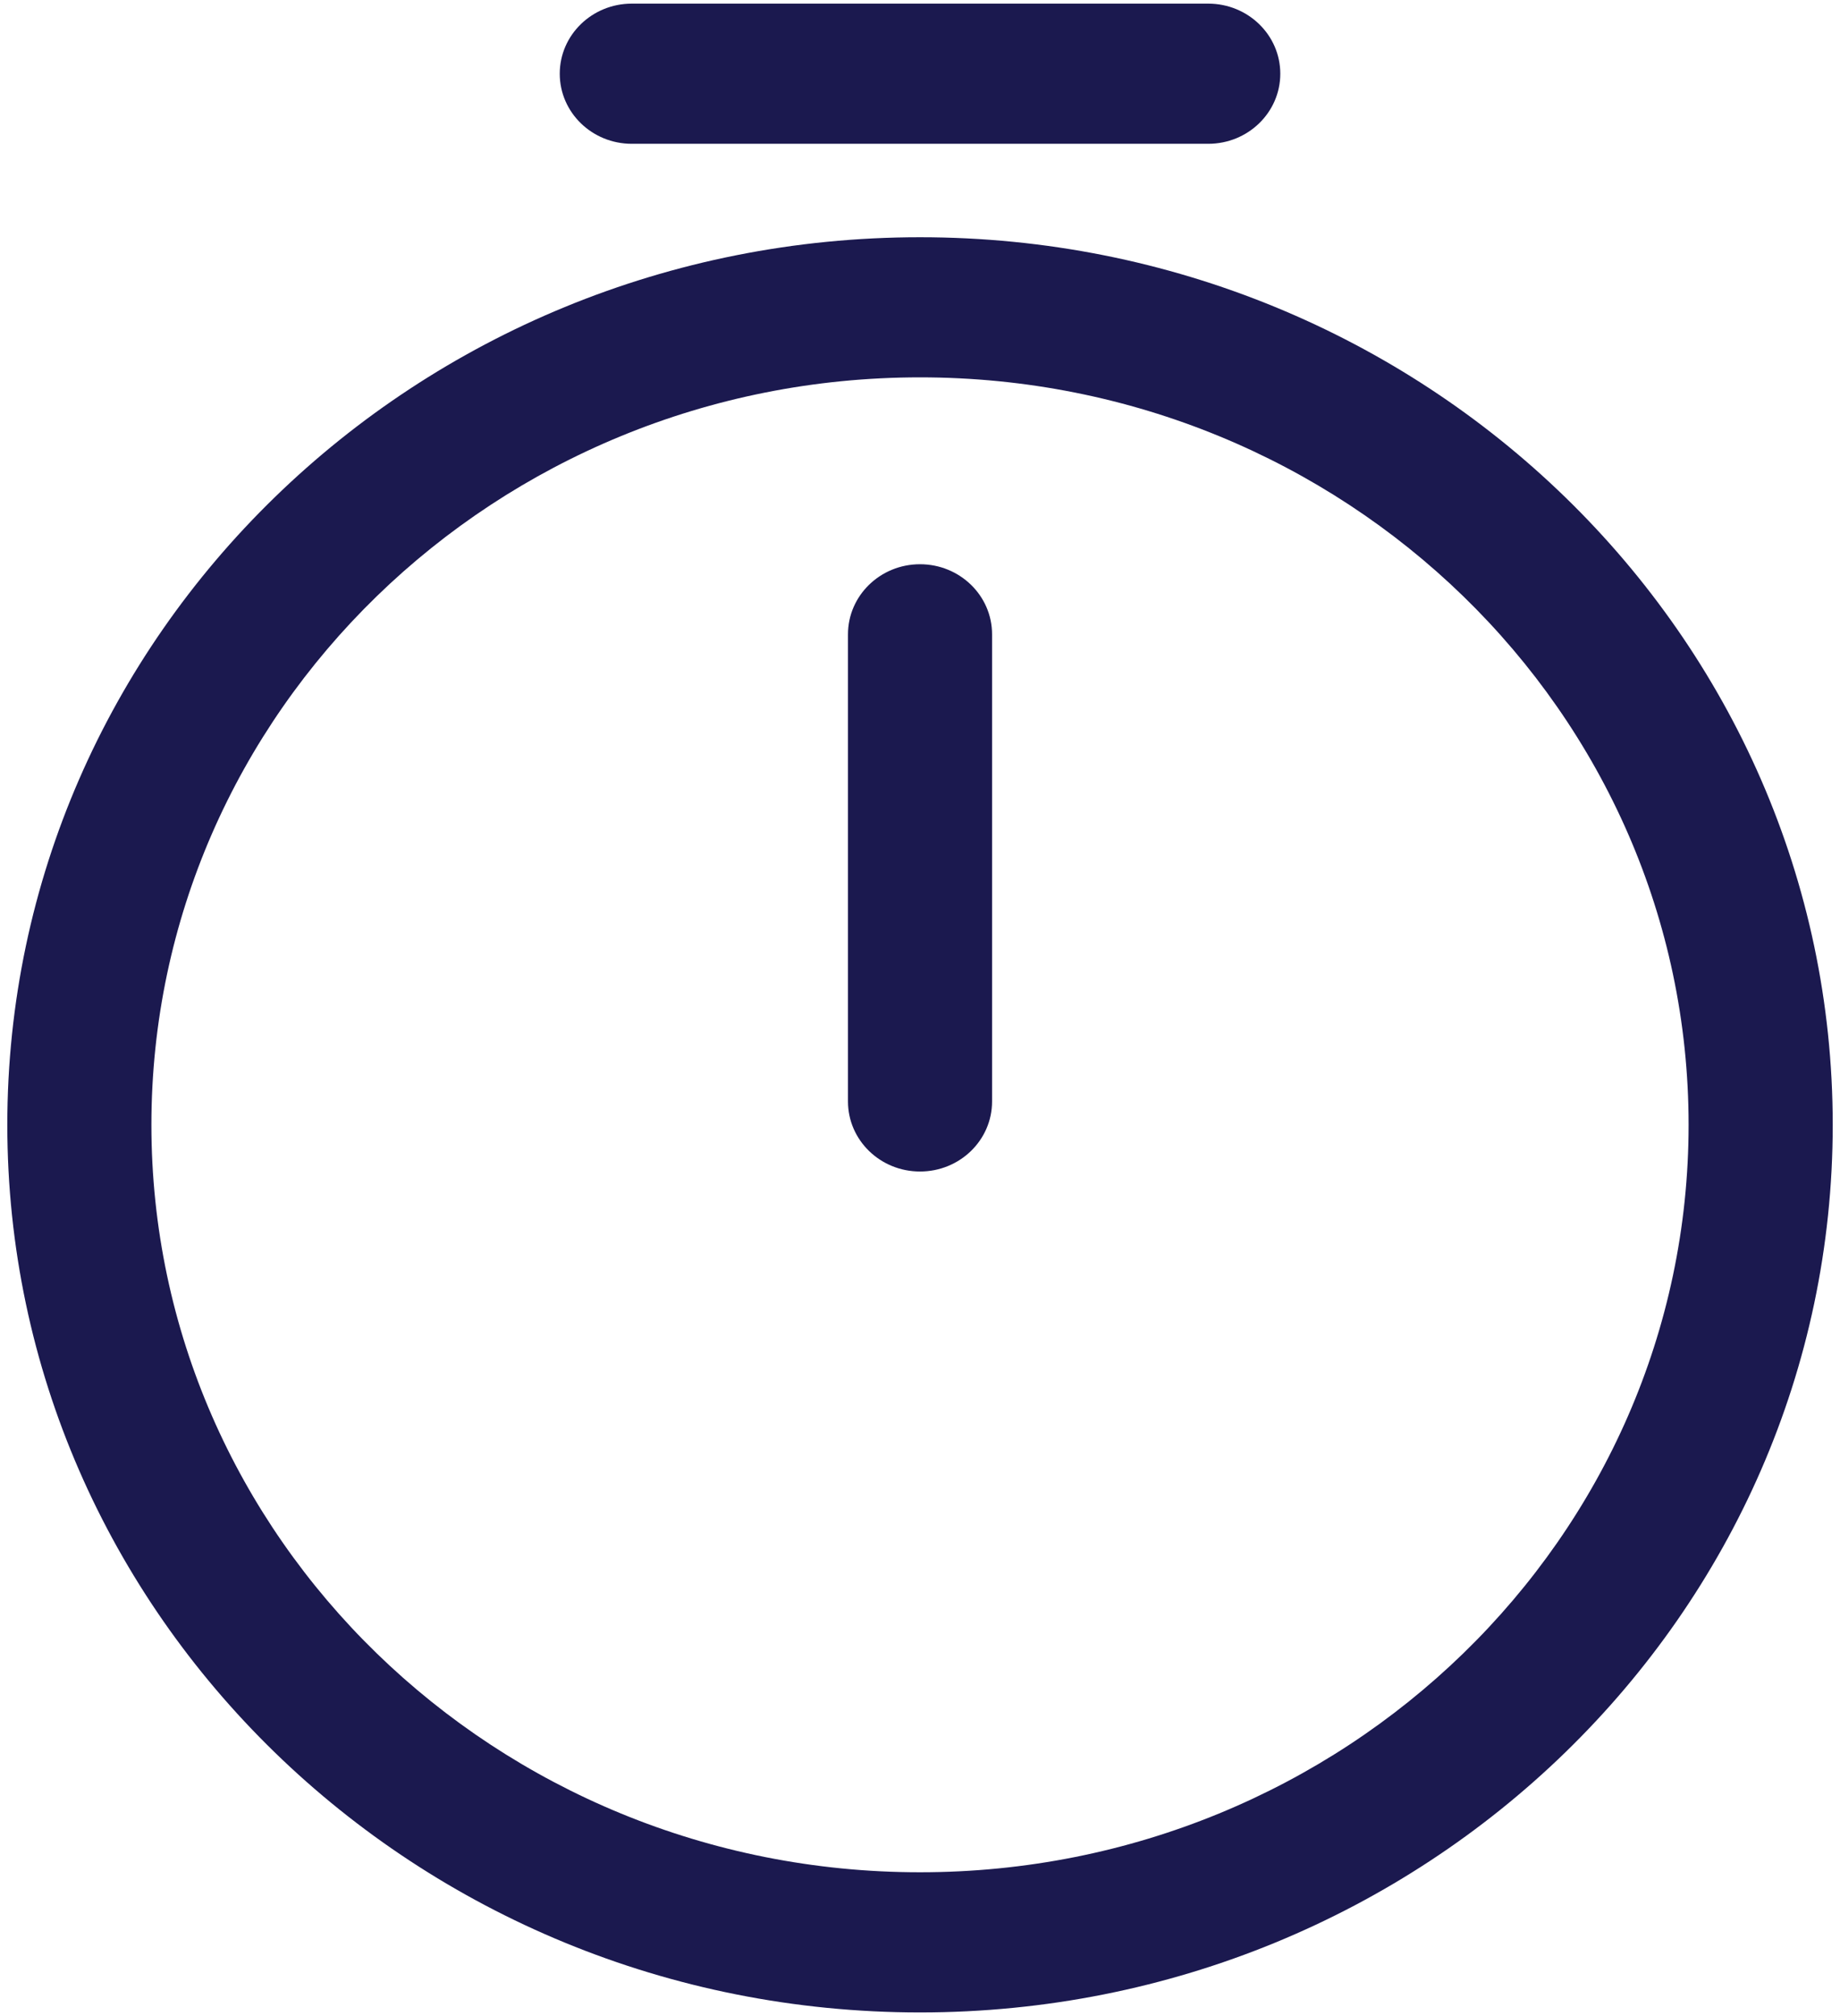 <svg width="42" height="46" viewBox="0 0 42 46" fill="none" xmlns="http://www.w3.org/2000/svg">
<path fill-rule="evenodd" clip-rule="evenodd" d="M12.777 1.682C12.777 0.799 13.513 0.083 14.421 0.083H27.579C28.488 0.083 29.224 0.799 29.224 1.682C29.224 2.565 28.488 3.281 27.579 3.281H14.421C13.513 3.281 12.777 2.565 12.777 1.682ZM21 8.61C11.317 8.61 3.456 16.251 3.456 25.665C3.456 35.078 11.317 42.719 21 42.719C30.684 42.719 38.544 35.078 38.544 25.665C38.544 16.251 30.684 8.61 21 8.61ZM0.167 25.665C0.167 14.485 9.5 5.413 21 5.413C32.501 5.413 41.834 14.485 41.834 25.665C41.834 36.844 32.501 45.917 21 45.917C9.5 45.917 0.167 36.844 0.167 25.665ZM21 12.874C21.909 12.874 22.645 13.59 22.645 14.473V25.132C22.645 26.015 21.909 26.73 21 26.73C20.092 26.73 19.356 26.015 19.356 25.132V14.473C19.356 13.59 20.092 12.874 21 12.874Z" fill="#1B194F"/>
</svg>
